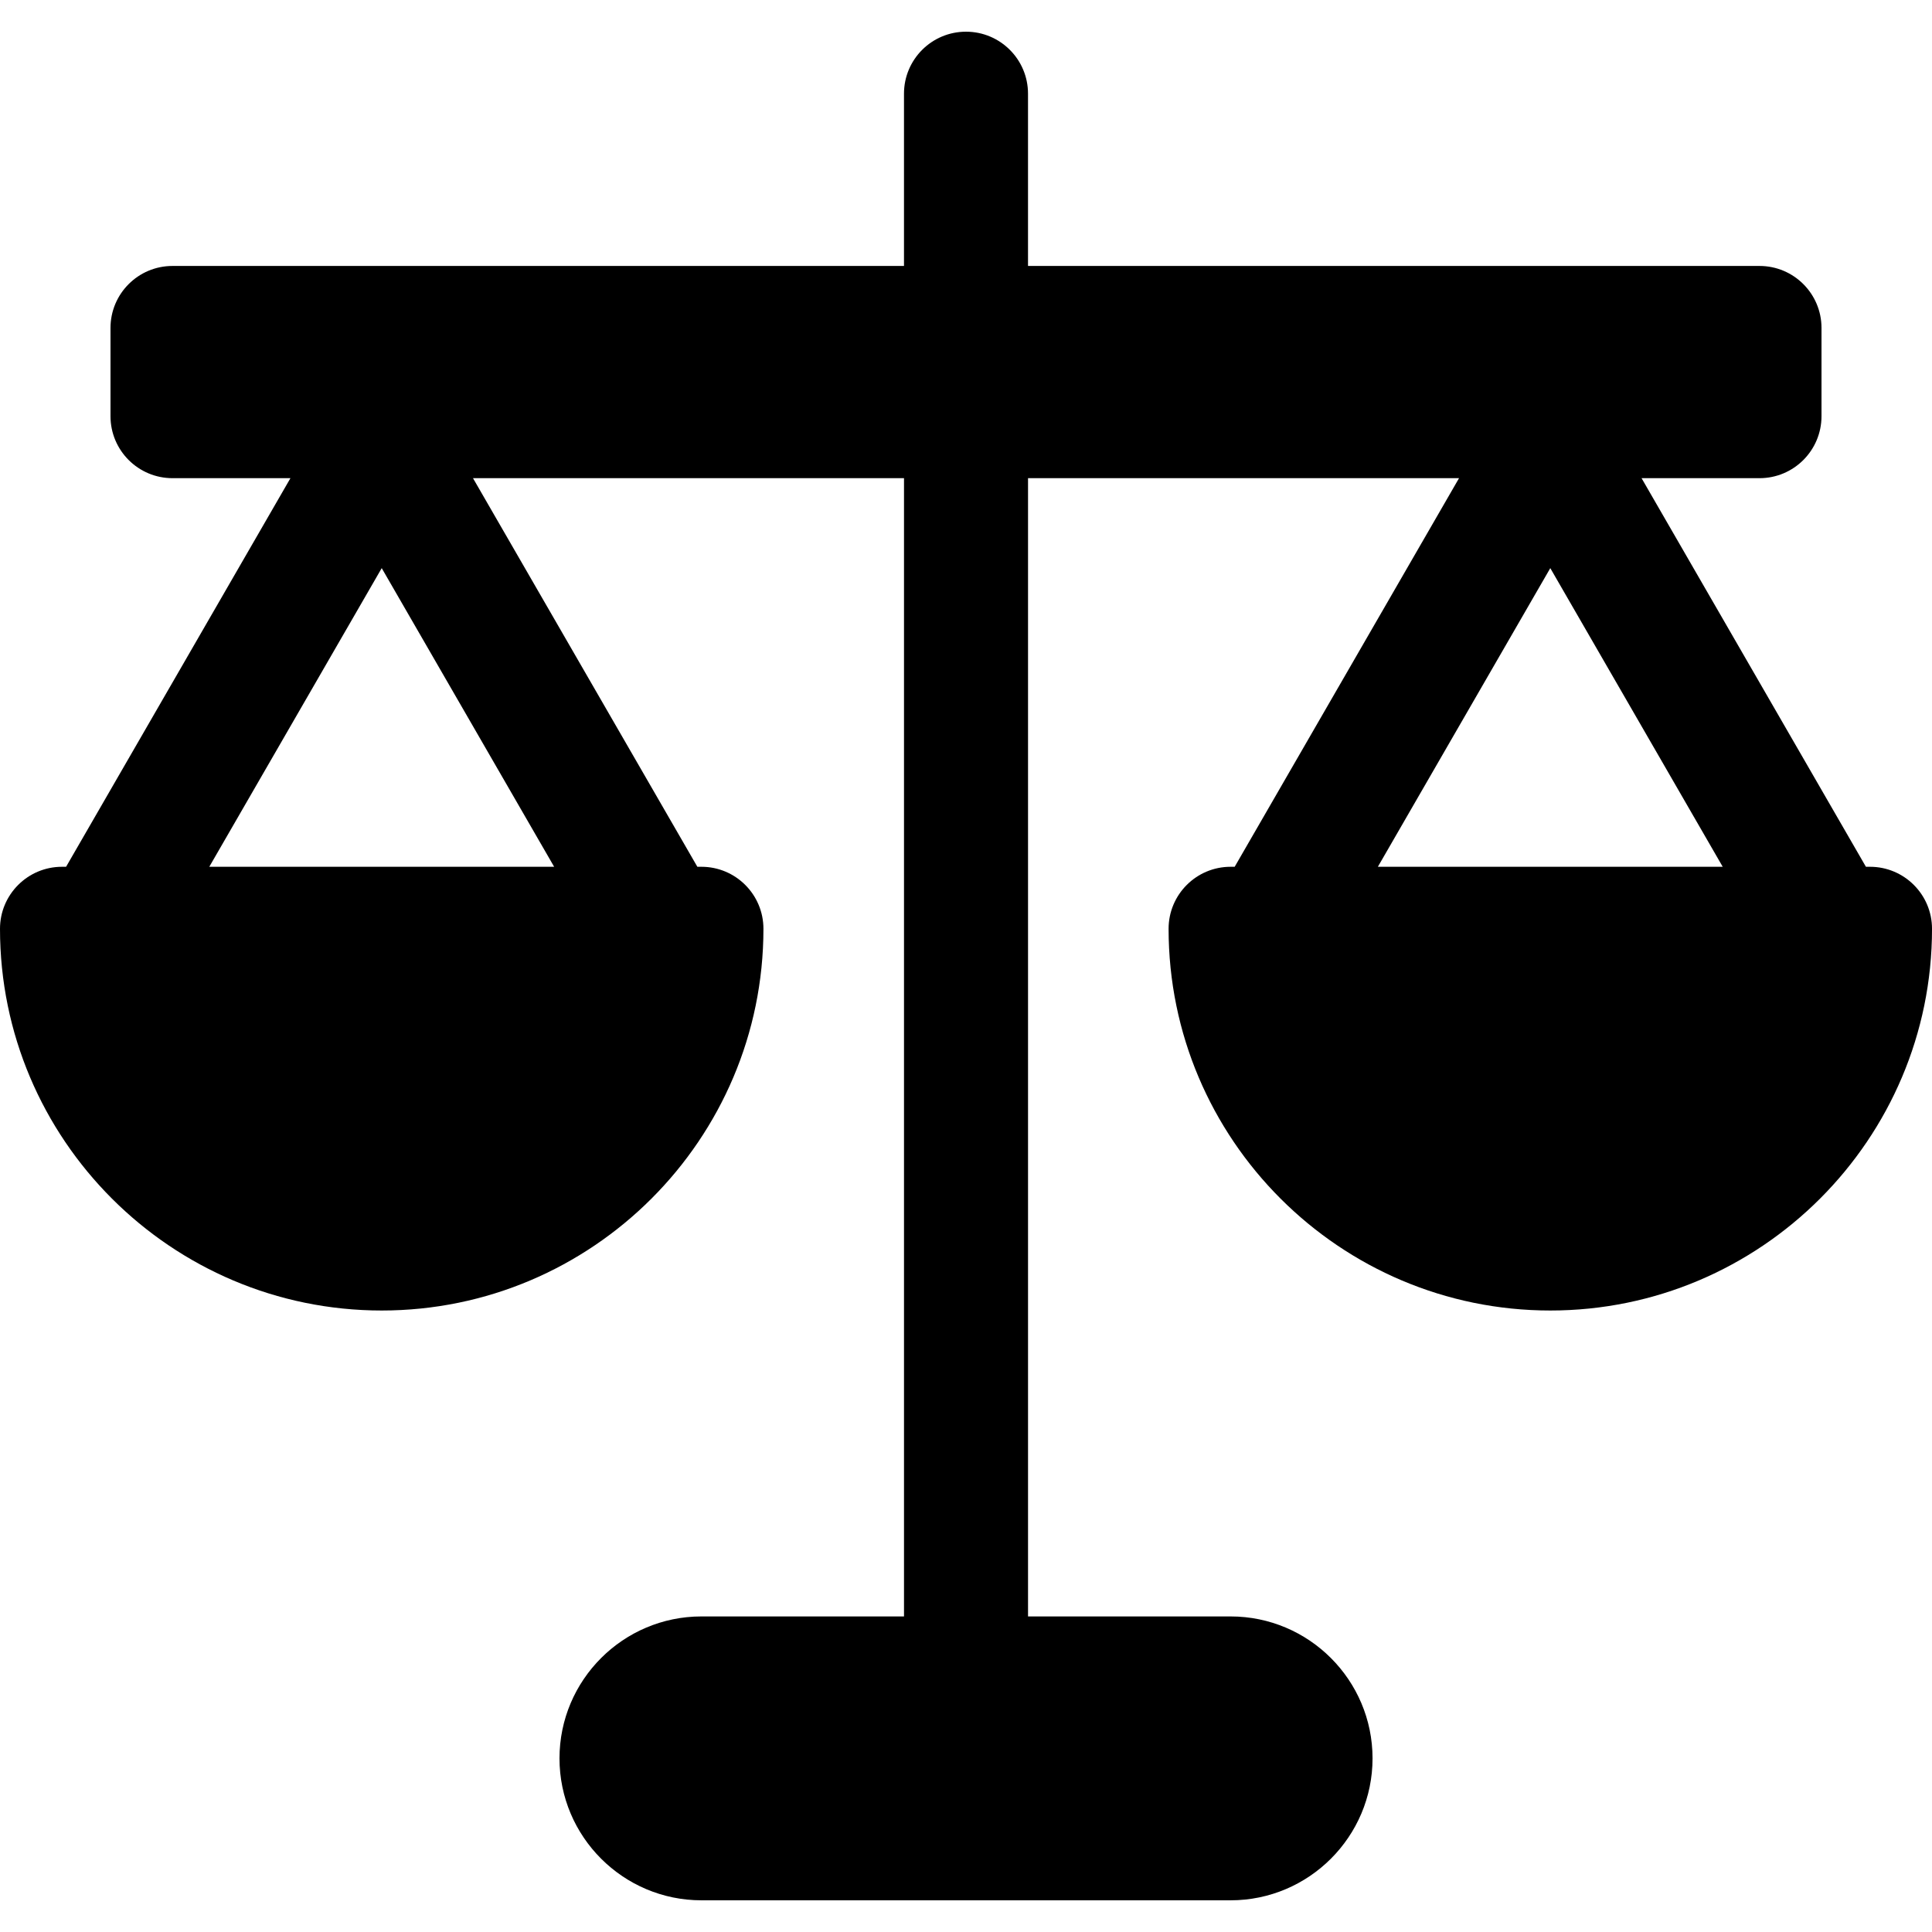<!-- icon666.com - MILLIONS vector ICONS FREE --><svg version="1.1" id="Capa_1" xmlns="http://www.w3.org/2000/svg" xmlns:xlink="http://www.w3.org/1999/xlink" x="0px" y="0px" viewBox="0 0 233.666 233.666" style="enable-background:new 0 0 233.666 233.666;" xml:space="preserve"><path d="M226.166,104.833h-0.492l-27.135-47h14.263c4.143,0,7.5-3.357,7.5-7.5V39.666c0-4.143-3.357-7.5-7.5-7.5h-88.469V11.333 c0-4.143-3.357-7.5-7.5-7.5c-4.142,0-7.5,3.357-7.5,7.5v20.833H20.864c-4.142,0-7.5,3.357-7.5,7.5v10.667c0,4.143,3.358,7.5,7.5,7.5 h14.264l-27.135,47H7.5c-4.142,0-7.5,3.357-7.5,7.5C0,137.79,20.71,158.5,46.167,158.5s46.167-20.71,46.167-46.167 c0-4.143-3.358-7.5-7.5-7.5h-0.492l-27.135-47h52.128V195.5h-24.5c-9.466,0-17.167,7.7-17.167,17.166s7.701,17.167,17.167,17.167h64 c9.466,0,17.167-7.701,17.167-17.167s-7.701-17.166-17.167-17.166h-24.5V57.833h52.128l-27.135,47h-0.493 c-4.143,0-7.5,3.357-7.5,7.5c0,25.457,20.71,46.167,46.167,46.167c25.456,0,46.166-20.71,46.166-46.167 C233.666,108.19,230.309,104.833,226.166,104.833z M25.313,104.833l20.854-36.12l20.854,36.12H25.313z M187.5,68.713l20.854,36.12 h-41.708L187.5,68.713z"></path></svg>